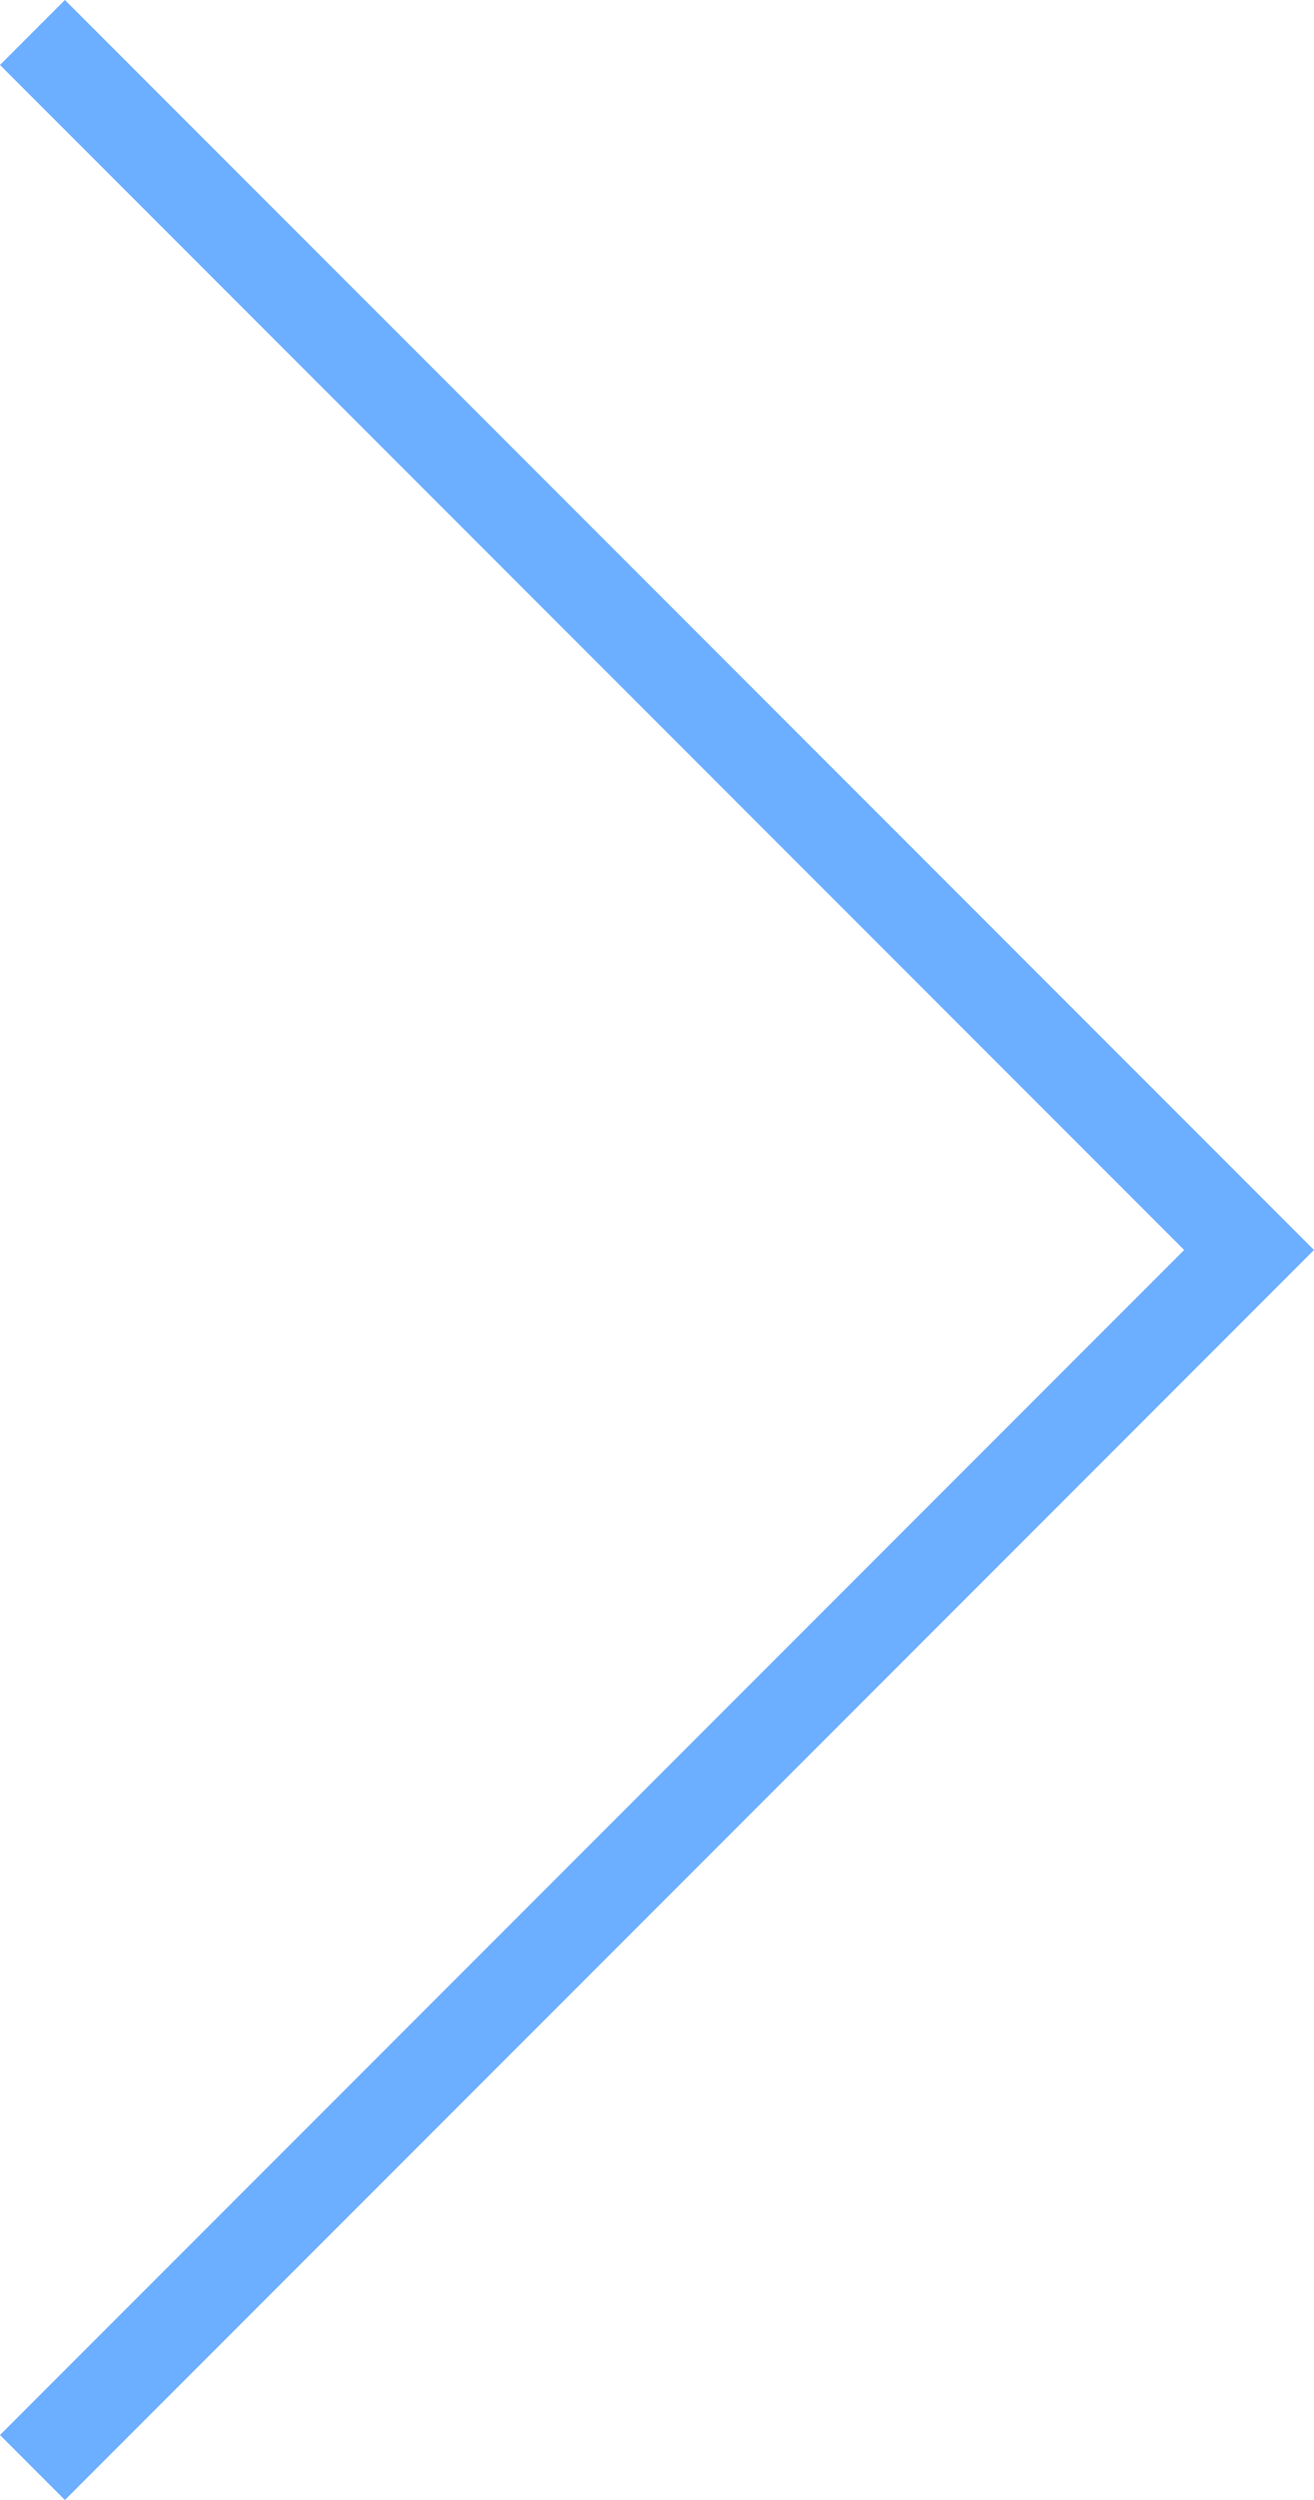 <svg xmlns="http://www.w3.org/2000/svg" width="28.621" height="54.414" viewBox="0 0 28.621 54.414"><path d="M0,0,26.5-26.5,0-53" transform="translate(0.707 53.707)" fill="none" stroke="#0073FF" stroke-miterlimit="10" stroke-width="2" opacity="0.577"/></svg>